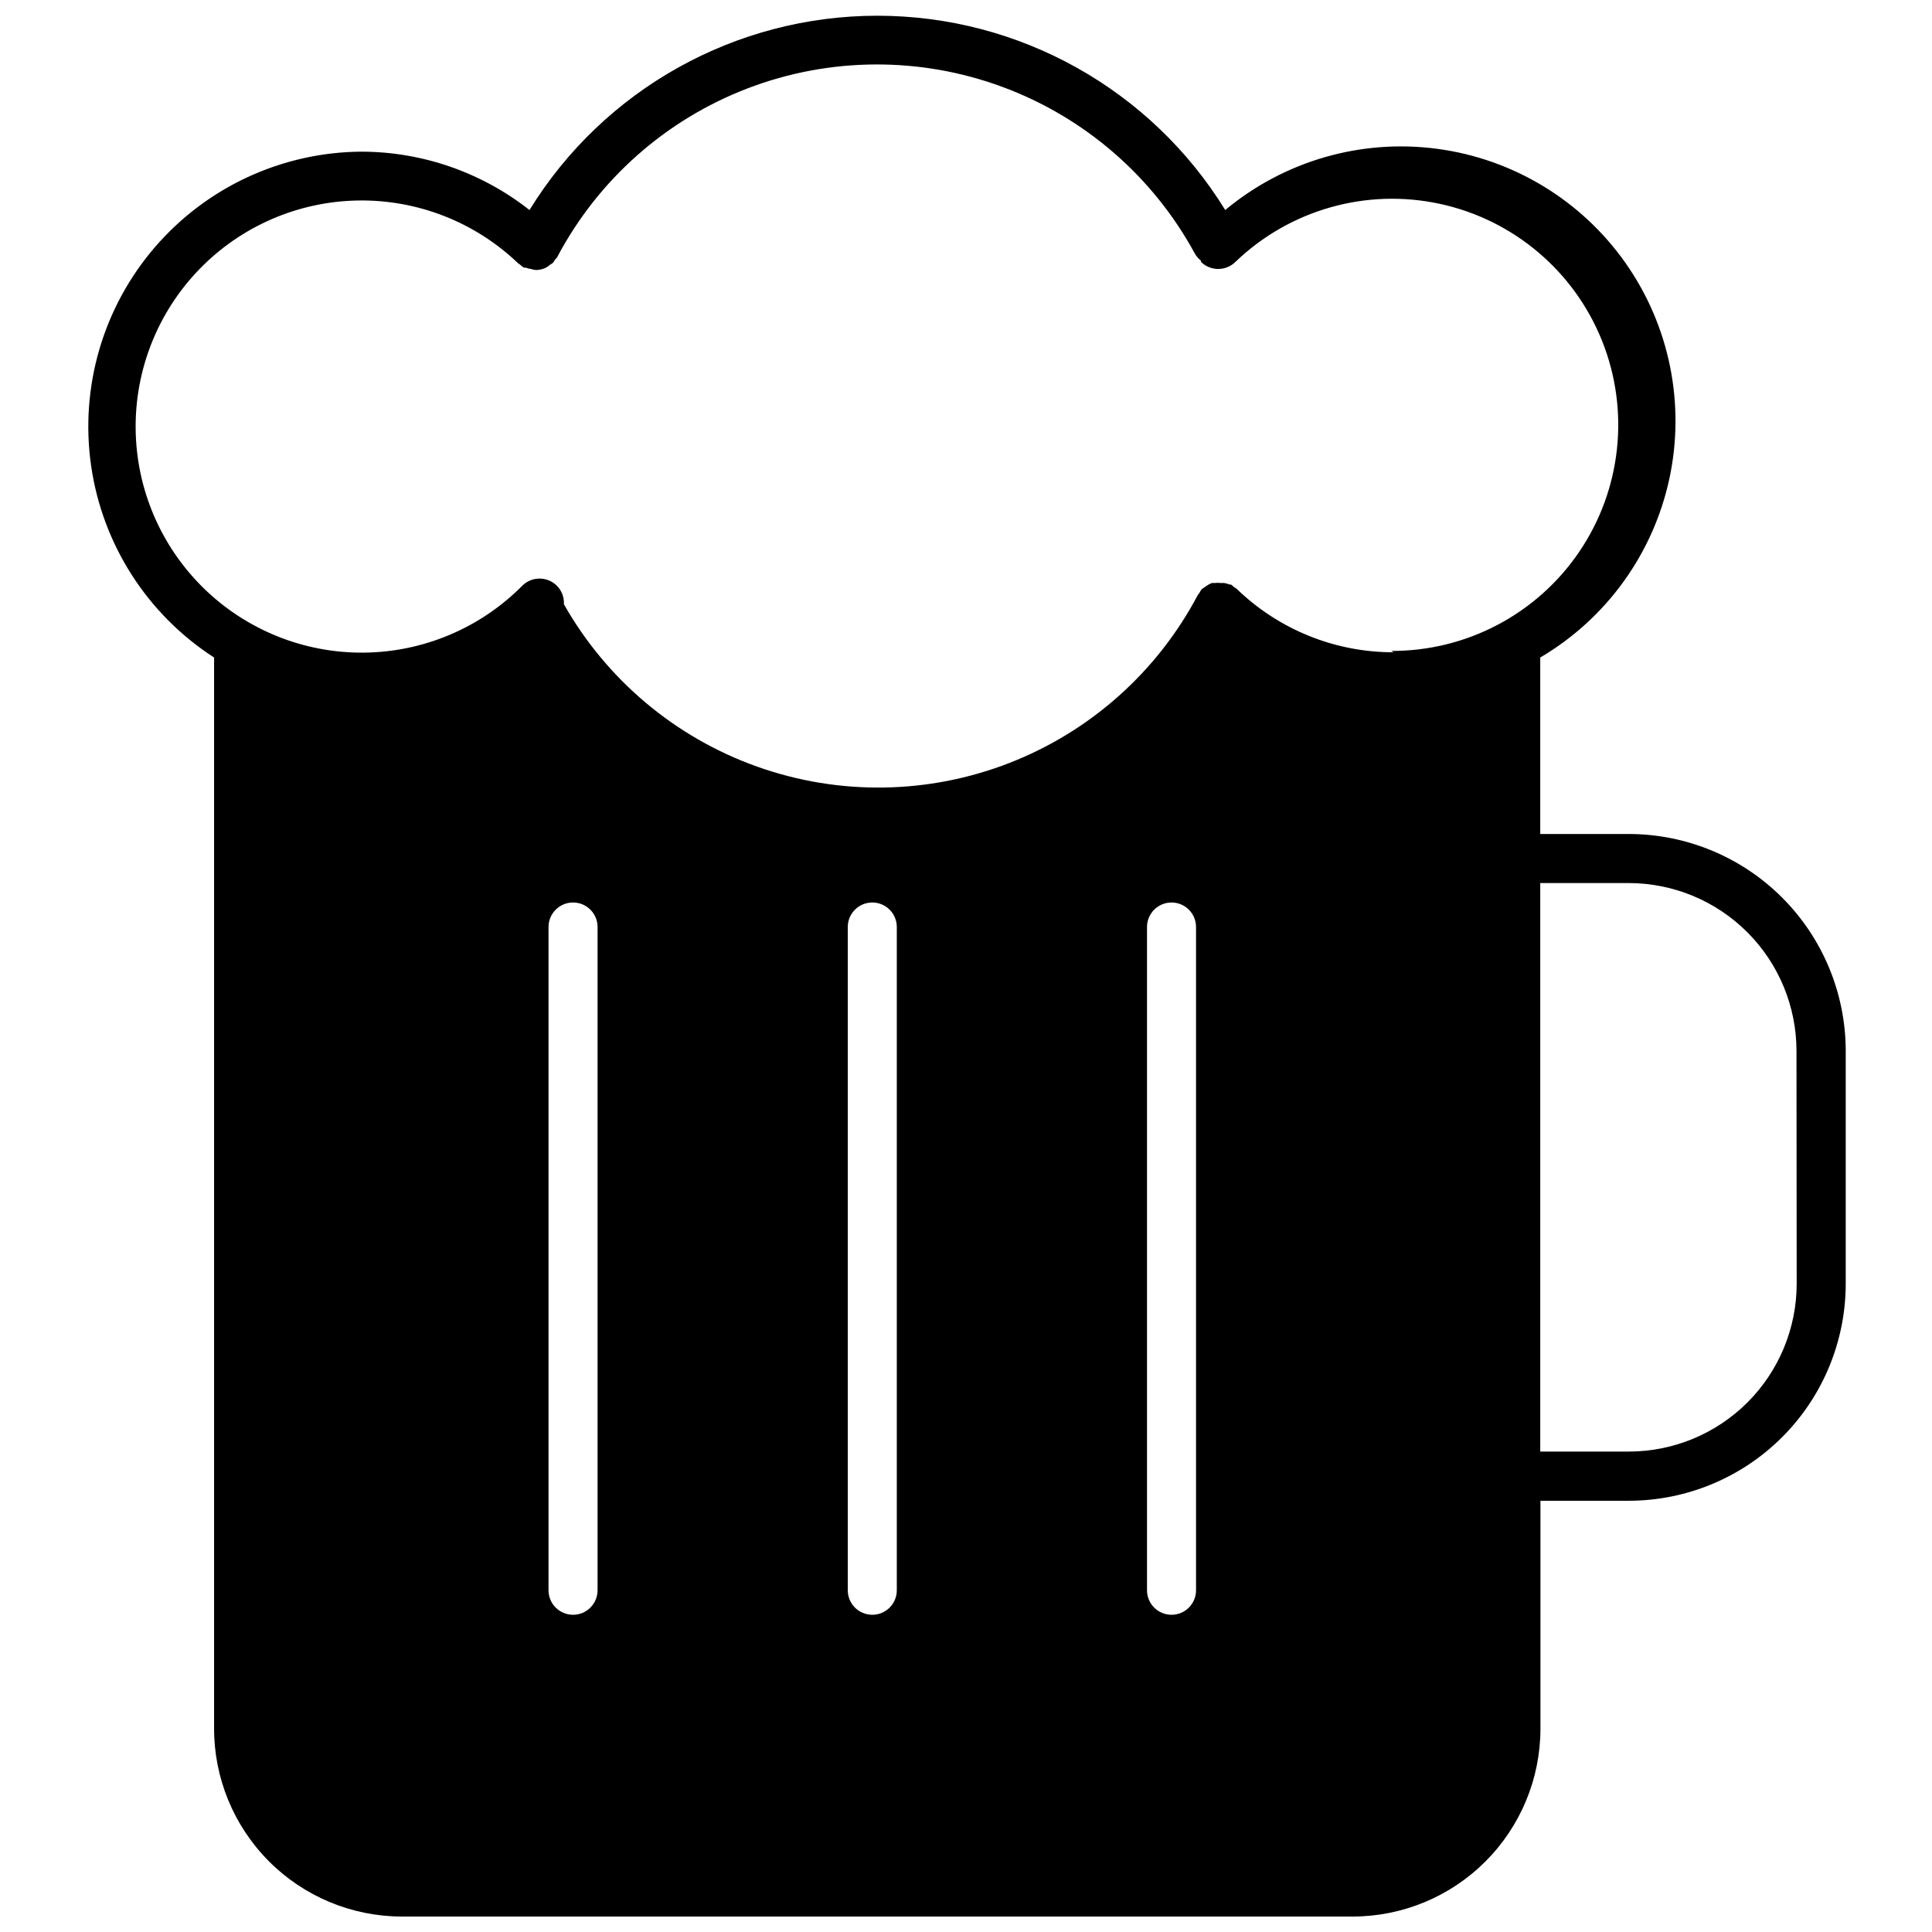 <?xml version="1.0" encoding="UTF-8"?>
<!-- The Best Svg Icon site in the world: iconSvg.co, Visit us! https://iconsvg.co -->
<svg width="800px" height="800px" version="1.1" viewBox="144 144 512 512" xmlns="http://www.w3.org/2000/svg">
 <defs>
  <clipPath id="a">
   <path d="m167 148.09h467v503.81h-467z"/>
  </clipPath>
 </defs>
 <g clip-path="url(#a)">
  <path d="m575.64 365.02h-23.461v-46.77c17.512-10.309 29.914-27.473 34.207-47.336 4.289-19.867 0.074-40.617-11.621-57.238-11.699-16.617-29.816-27.586-49.961-30.246-20.148-2.664-40.492 3.223-56.105 16.23-19.711-32-54.605-51.492-92.191-51.492-37.582 0-72.48 19.492-92.191 51.492-12.688-9.988-28.352-15.434-44.5-15.469-21.059 0.125-41.035 9.363-54.777 25.324-13.742 15.965-19.902 37.094-16.891 57.938 3.008 20.848 14.891 39.371 32.586 50.797v283.59c-0.07 13.23 5.129 25.941 14.441 35.332 9.316 9.395 21.984 14.695 35.211 14.734h252.09c13.191-0.012 25.84-5.258 35.168-14.586s14.578-21.977 14.59-35.172v-60.43h23.461c15.234-0.027 29.836-6.094 40.605-16.871 10.766-10.777 16.82-25.383 16.836-40.621v-61.875 0.004c-0.055-15.219-6.137-29.793-16.91-40.539-10.773-10.746-25.367-16.785-40.582-16.797zm-273.28 200.42v-0.004c0 3.59-2.91 6.496-6.496 6.496-3.59 0-6.5-2.906-6.5-6.496v-175.77c0-3.586 2.91-6.496 6.5-6.496 3.586 0 6.496 2.91 6.496 6.496zm79.301 0v-0.004c0 3.59-2.91 6.496-6.496 6.496-3.59 0-6.496-2.906-6.496-6.496v-175.77c0-3.586 2.906-6.496 6.496-6.496 3.586 0 6.496 2.91 6.496 6.496zm79.301 0v-0.004c0 3.59-2.906 6.496-6.496 6.496-3.586 0-6.496-2.906-6.496-6.496v-175.77c0-3.586 2.91-6.496 6.496-6.496 3.59 0 6.496 2.91 6.496 6.496zm52.387-248.58c-15.555 0.031-30.504-6.019-41.66-16.859-0.23-0.172-0.473-0.328-0.723-0.465-0.223-0.227-0.465-0.434-0.723-0.621h-0.359c-0.465-0.191-0.949-0.332-1.445-0.41h-0.93 0.004c-0.547-0.074-1.102-0.074-1.652 0h-0.723 0.004c-0.535 0.207-1.039 0.484-1.496 0.824l-0.672 0.465-0.465 0.309c-0.281 0.352-0.523 0.73-0.719 1.133l-0.309 0.359-0.004 0.004c-10.734 20.375-28.453 36.195-49.906 44.566-21.457 8.371-45.207 8.727-66.906 1.004-21.695-7.719-39.883-23.004-51.227-43.043 0.102-1.824-0.57-3.606-1.855-4.898-2.535-2.531-6.641-2.531-9.18 0-11.145 11.242-26.289 17.613-42.121 17.727-15.832 0.109-31.062-6.051-42.367-17.133-11.305-11.086-17.766-26.191-17.965-42.023-0.199-15.828 5.871-31.098 16.895-42.465 11.02-11.367 26.09-17.91 41.918-18.199 15.832-0.289 31.133 5.699 42.559 16.656l0.465 0.309c0.312 0.309 0.66 0.586 1.031 0.824h0.465c0.465 0.176 0.949 0.297 1.441 0.359 0.371 0.121 0.75 0.207 1.137 0.258h0.617c0.773-0.066 1.523-0.277 2.219-0.617 0.387-0.219 0.75-0.477 1.082-0.773 0.27-0.152 0.531-0.324 0.773-0.516 0.195-0.262 0.367-0.535 0.516-0.824 0 0 0.414-0.359 0.566-0.617v-0.004c10.848-20.555 28.797-36.469 50.504-44.777s45.695-8.449 67.496-0.391c21.801 8.055 39.934 23.762 51.02 44.191 0.41 0.711 0.953 1.344 1.598 1.855v0.309c2.539 2.531 6.644 2.531 9.18 0 14.371-13.805 34.664-19.562 54.141-15.359 19.48 4.203 35.594 17.816 42.996 36.316 7.398 18.5 5.117 39.473-6.09 55.949-11.207 16.477-29.871 26.301-49.797 26.219zm106.79 167.37c-0.012 11.785-4.699 23.082-13.031 31.414s-19.629 13.02-31.414 13.035h-23.512v-150.66h23.461c11.781 0.012 23.078 4.699 31.41 13.031 8.336 8.332 13.02 19.633 13.035 31.414z"/>
 </g>
</svg>